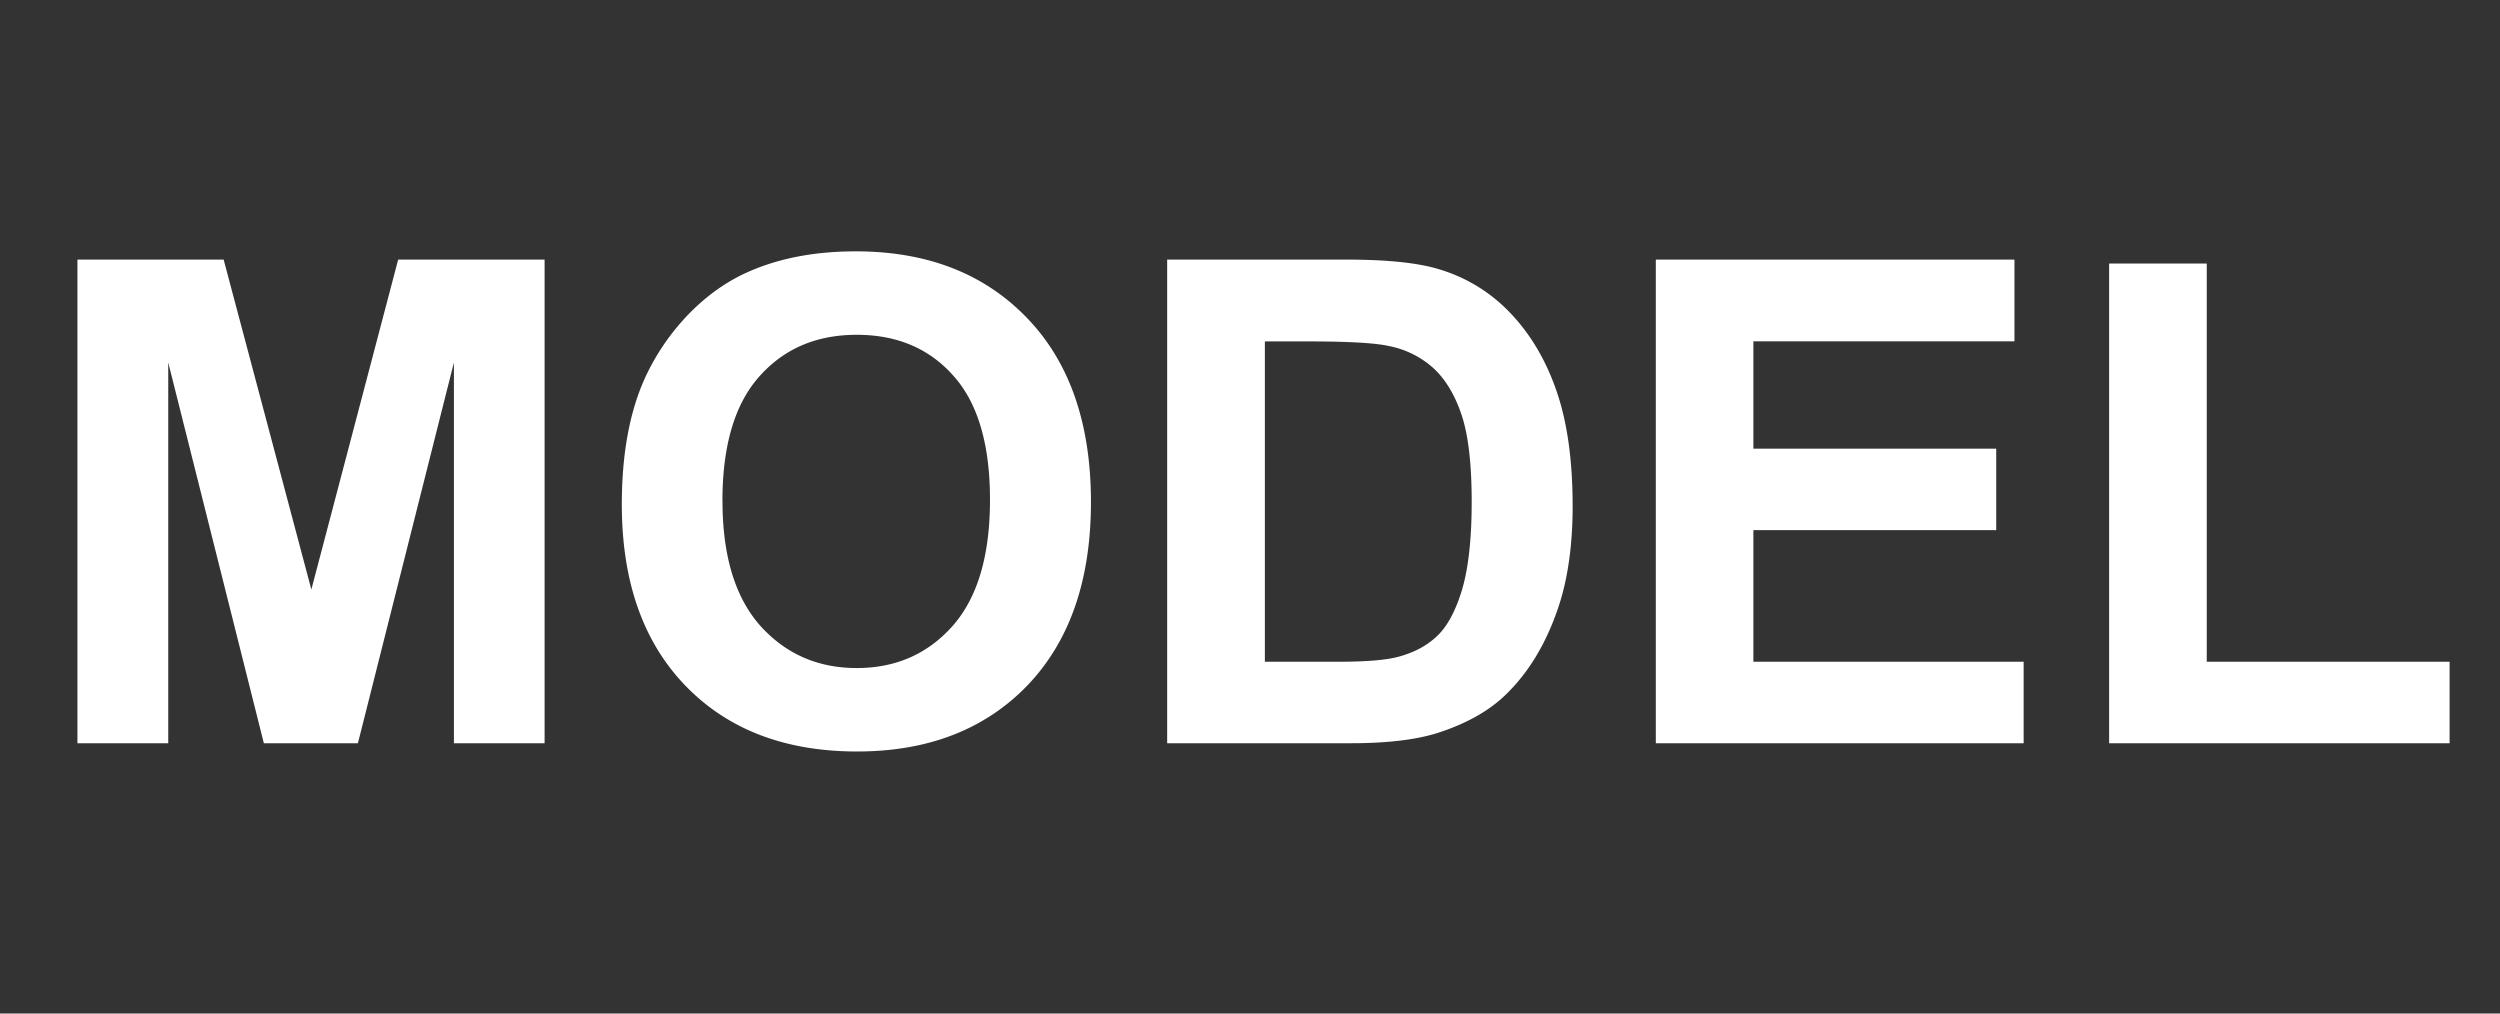 <svg xmlns="http://www.w3.org/2000/svg" fill="#fff" viewBox="0 0 37 15" id="svg_da" width="100%" height="100%"><rect x="0" y="0" width="37" height="15" fill="#333333" stroke="none"/><g><path d="M1.146 11V3.842H3.31l1.298 4.883 1.285-4.883H8.06V11H6.718V5.365L5.297 11H3.905L2.49 5.365V11H1.146Zm8.057-3.535c0-.73.11-1.341.327-1.836.163-.365.384-.692.664-.982.283-.29.593-.504.928-.644.446-.189.96-.283 1.543-.283 1.055 0 1.898.327 2.53.981.634.654.951 1.564.951 2.73 0 1.155-.314 2.06-.942 2.715-.628.65-1.468.976-2.52.976-1.064 0-1.91-.324-2.538-.972-.629-.65-.943-1.546-.943-2.685Zm1.49-.049c0 .81.187 1.426.56 1.846.375.416.85.625 1.427.625.576 0 1.048-.207 1.416-.62.37-.417.556-1.04.556-1.87 0-.82-.18-1.433-.542-1.836-.358-.404-.835-.606-1.43-.606-.596 0-1.076.205-1.44.615-.365.407-.548 1.022-.548 1.846Zm6.581-3.574h2.642c.596 0 1.05.045 1.362.137.42.123.78.343 1.08.659.299.315.527.703.683 1.162.156.456.234 1.019.234 1.69 0 .588-.073 1.096-.22 1.523-.178.52-.434.942-.766 1.264-.25.245-.59.435-1.016.572-.319.1-.745.151-1.279.151h-2.72V3.842Zm1.446 1.21v4.742h1.079c.404 0 .695-.023.874-.068.234-.059.428-.158.58-.298.157-.14.284-.37.382-.689.097-.322.146-.76.146-1.313 0-.554-.049-.978-.146-1.275-.098-.296-.235-.527-.41-.693a1.376 1.376 0 0 0-.67-.337c-.201-.045-.597-.068-1.186-.068h-.65ZM24.506 11V3.842h5.308v1.21H25.95V6.64h3.594v1.206H25.95v1.948h4V11h-5.445Zm6.709 0V3.9h1.445v5.894h3.594V11h-5.04Z"></path></g></svg>
